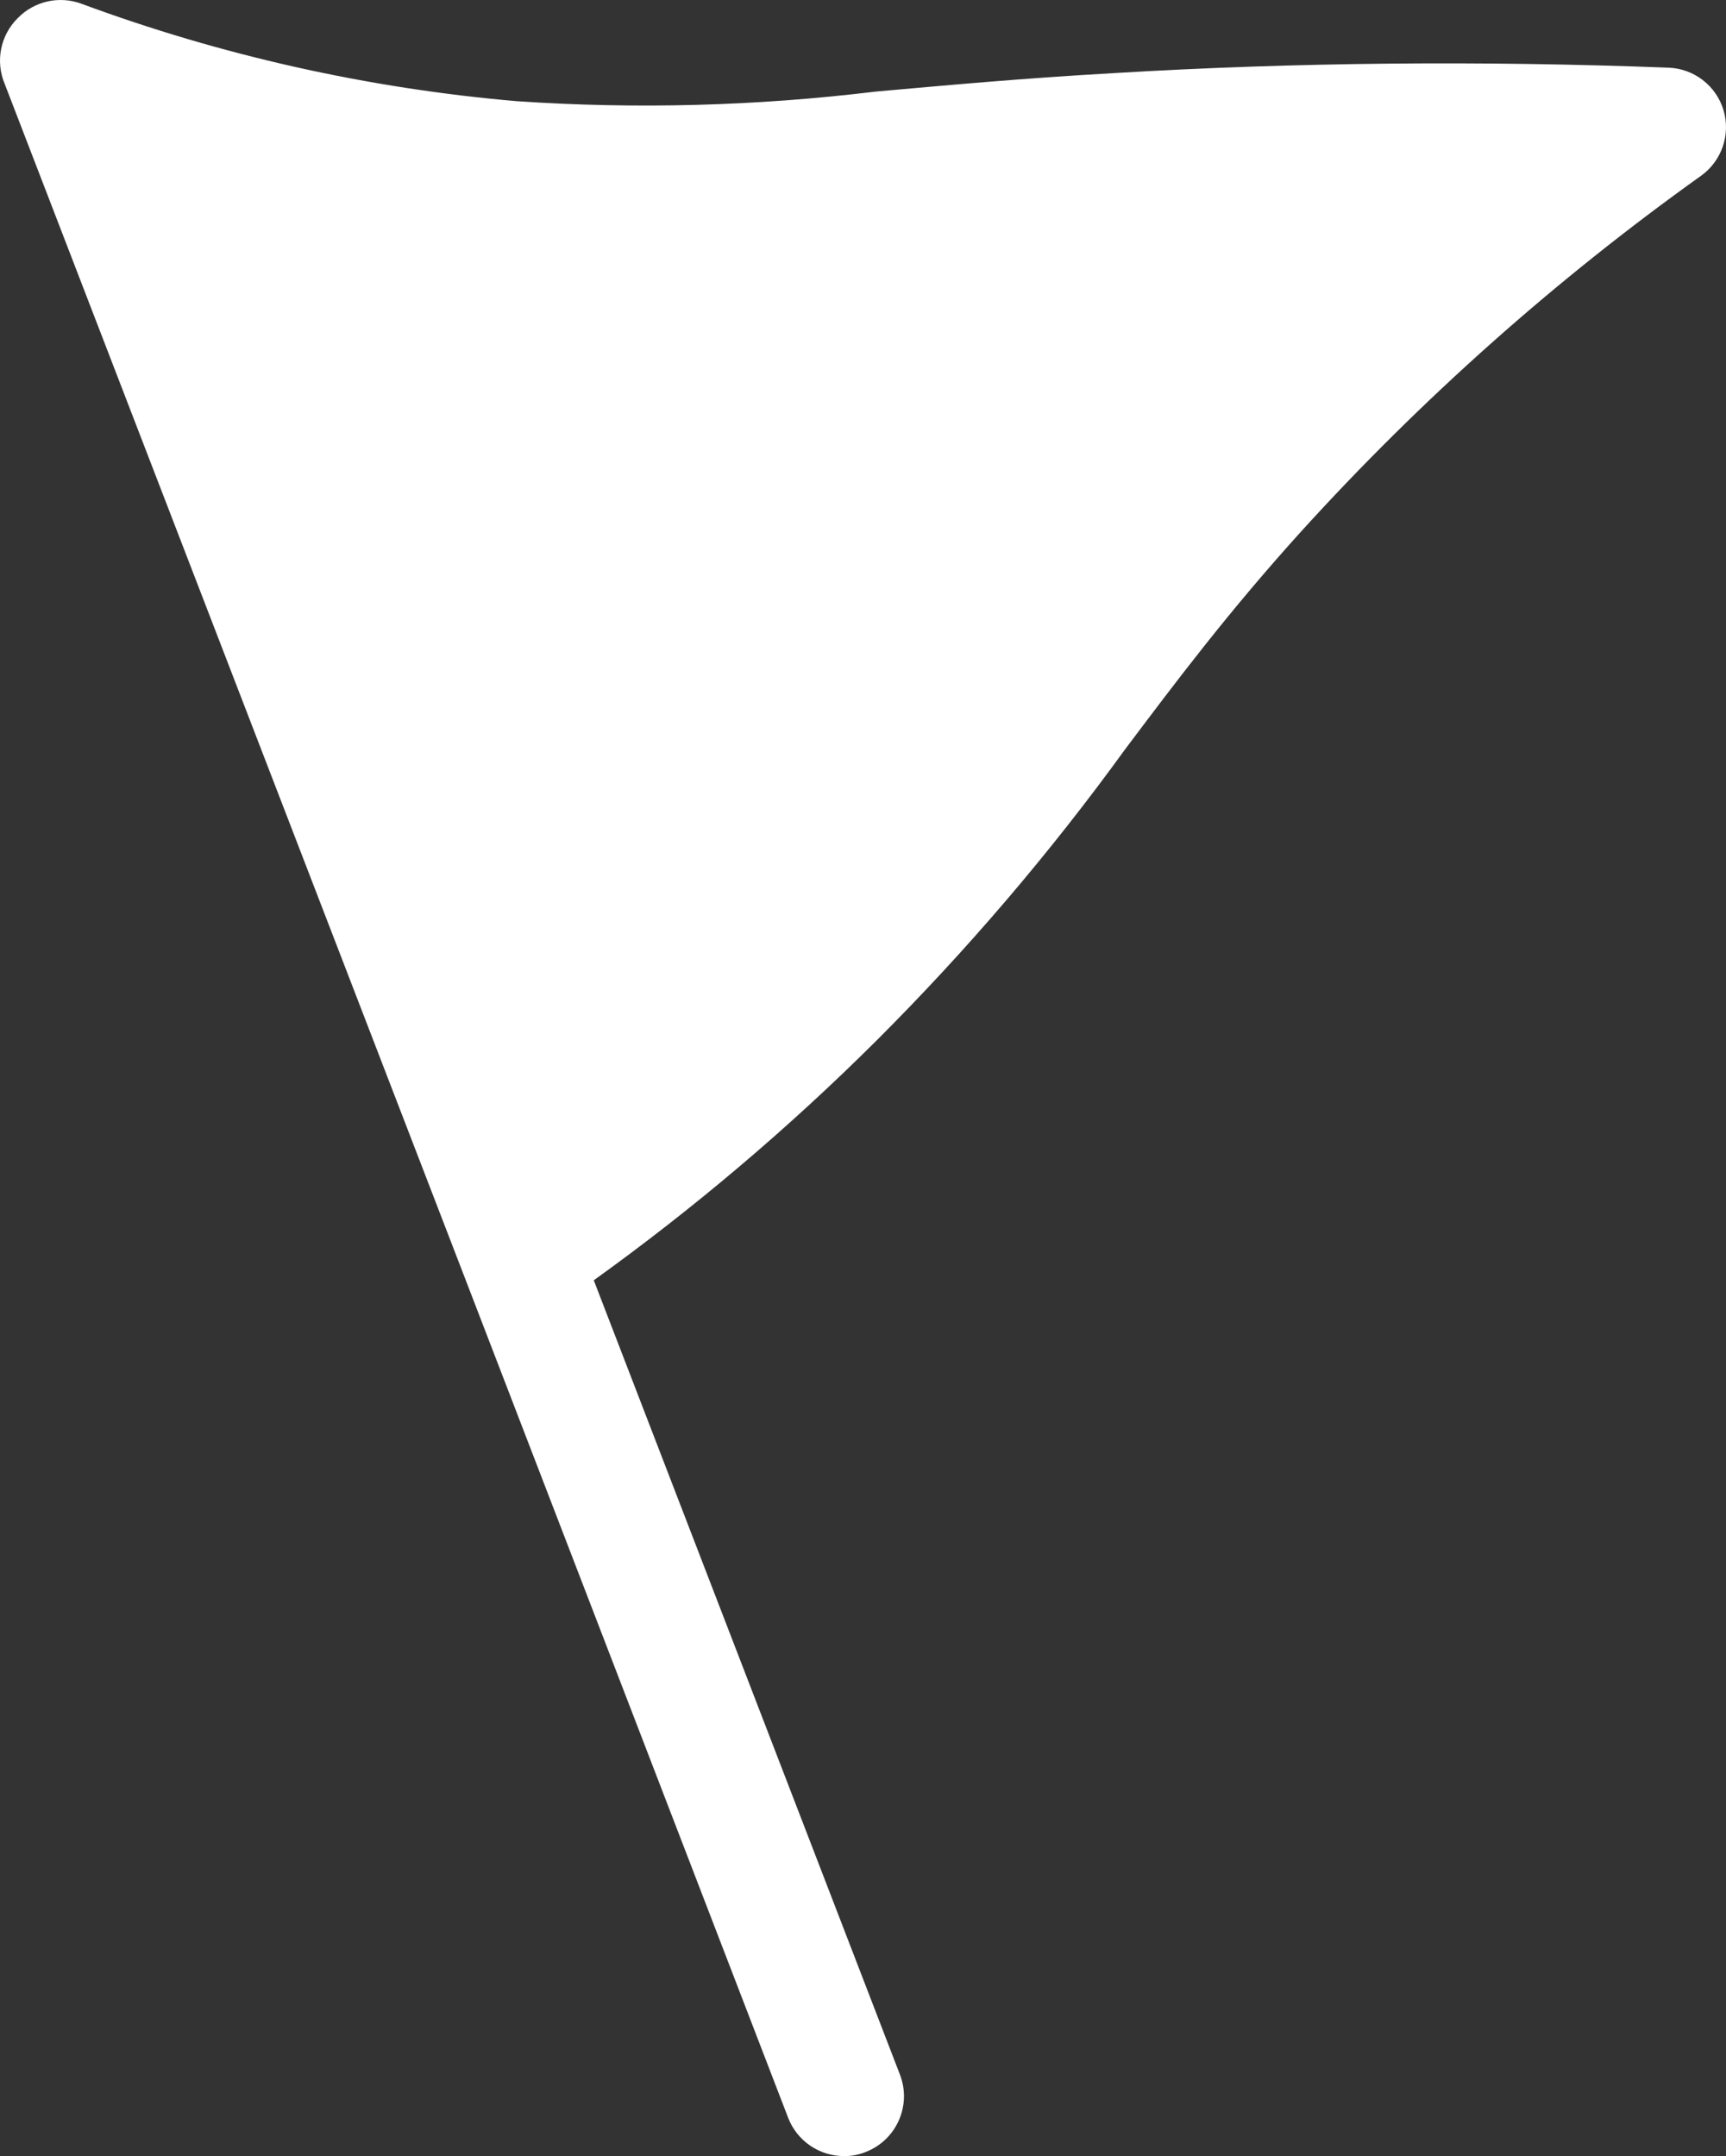 <?xml version="1.0" encoding="UTF-8"?>
<svg id="_レイヤー_2" data-name="レイヤー 2" xmlns="http://www.w3.org/2000/svg" viewBox="0 0 307.836 384.441">
  <rect x="0" y="0" width="307.836" height="384.441" fill="#333333" stroke="none"/>
  <g id="_レイヤー_1-2" data-name="レイヤー 1">
    <g id="Flag4">
      <path d="M303.341,31.374c-25.937,18.525-49.824,39.765-71.253,63.36-13.12,14.507-22.4,26.88-31.467,38.933-13.386,18.468-28.224,35.839-44.373,51.947-15.616,15.544-32.452,29.812-50.347,42.667l54.613,141.653c2.103,5.478-.613,11.627-6.08,13.76-1.217.504-2.523.758-3.84.747-4.437.031-8.43-2.687-10.027-6.827l-57.493-149.333L.834,14.947C-.857,10.924.072,6.277,3.181,3.214,6.117.208,10.544-.794,14.488.654c24.989,9.247,51.107,15.095,77.653,17.387,21.339,1.447,42.768.876,64-1.707,12.053-1.067,25.707-2.347,42.667-3.307,32-1.92,65.387-2.24,98.773-.96,4.553.17,8.495,3.212,9.813,7.573,1.298,4.376-.331,9.092-4.053,11.733h0Z" style="fill: #fff; stroke-width: 0px;"/>
    </g>
  </g>
</svg>